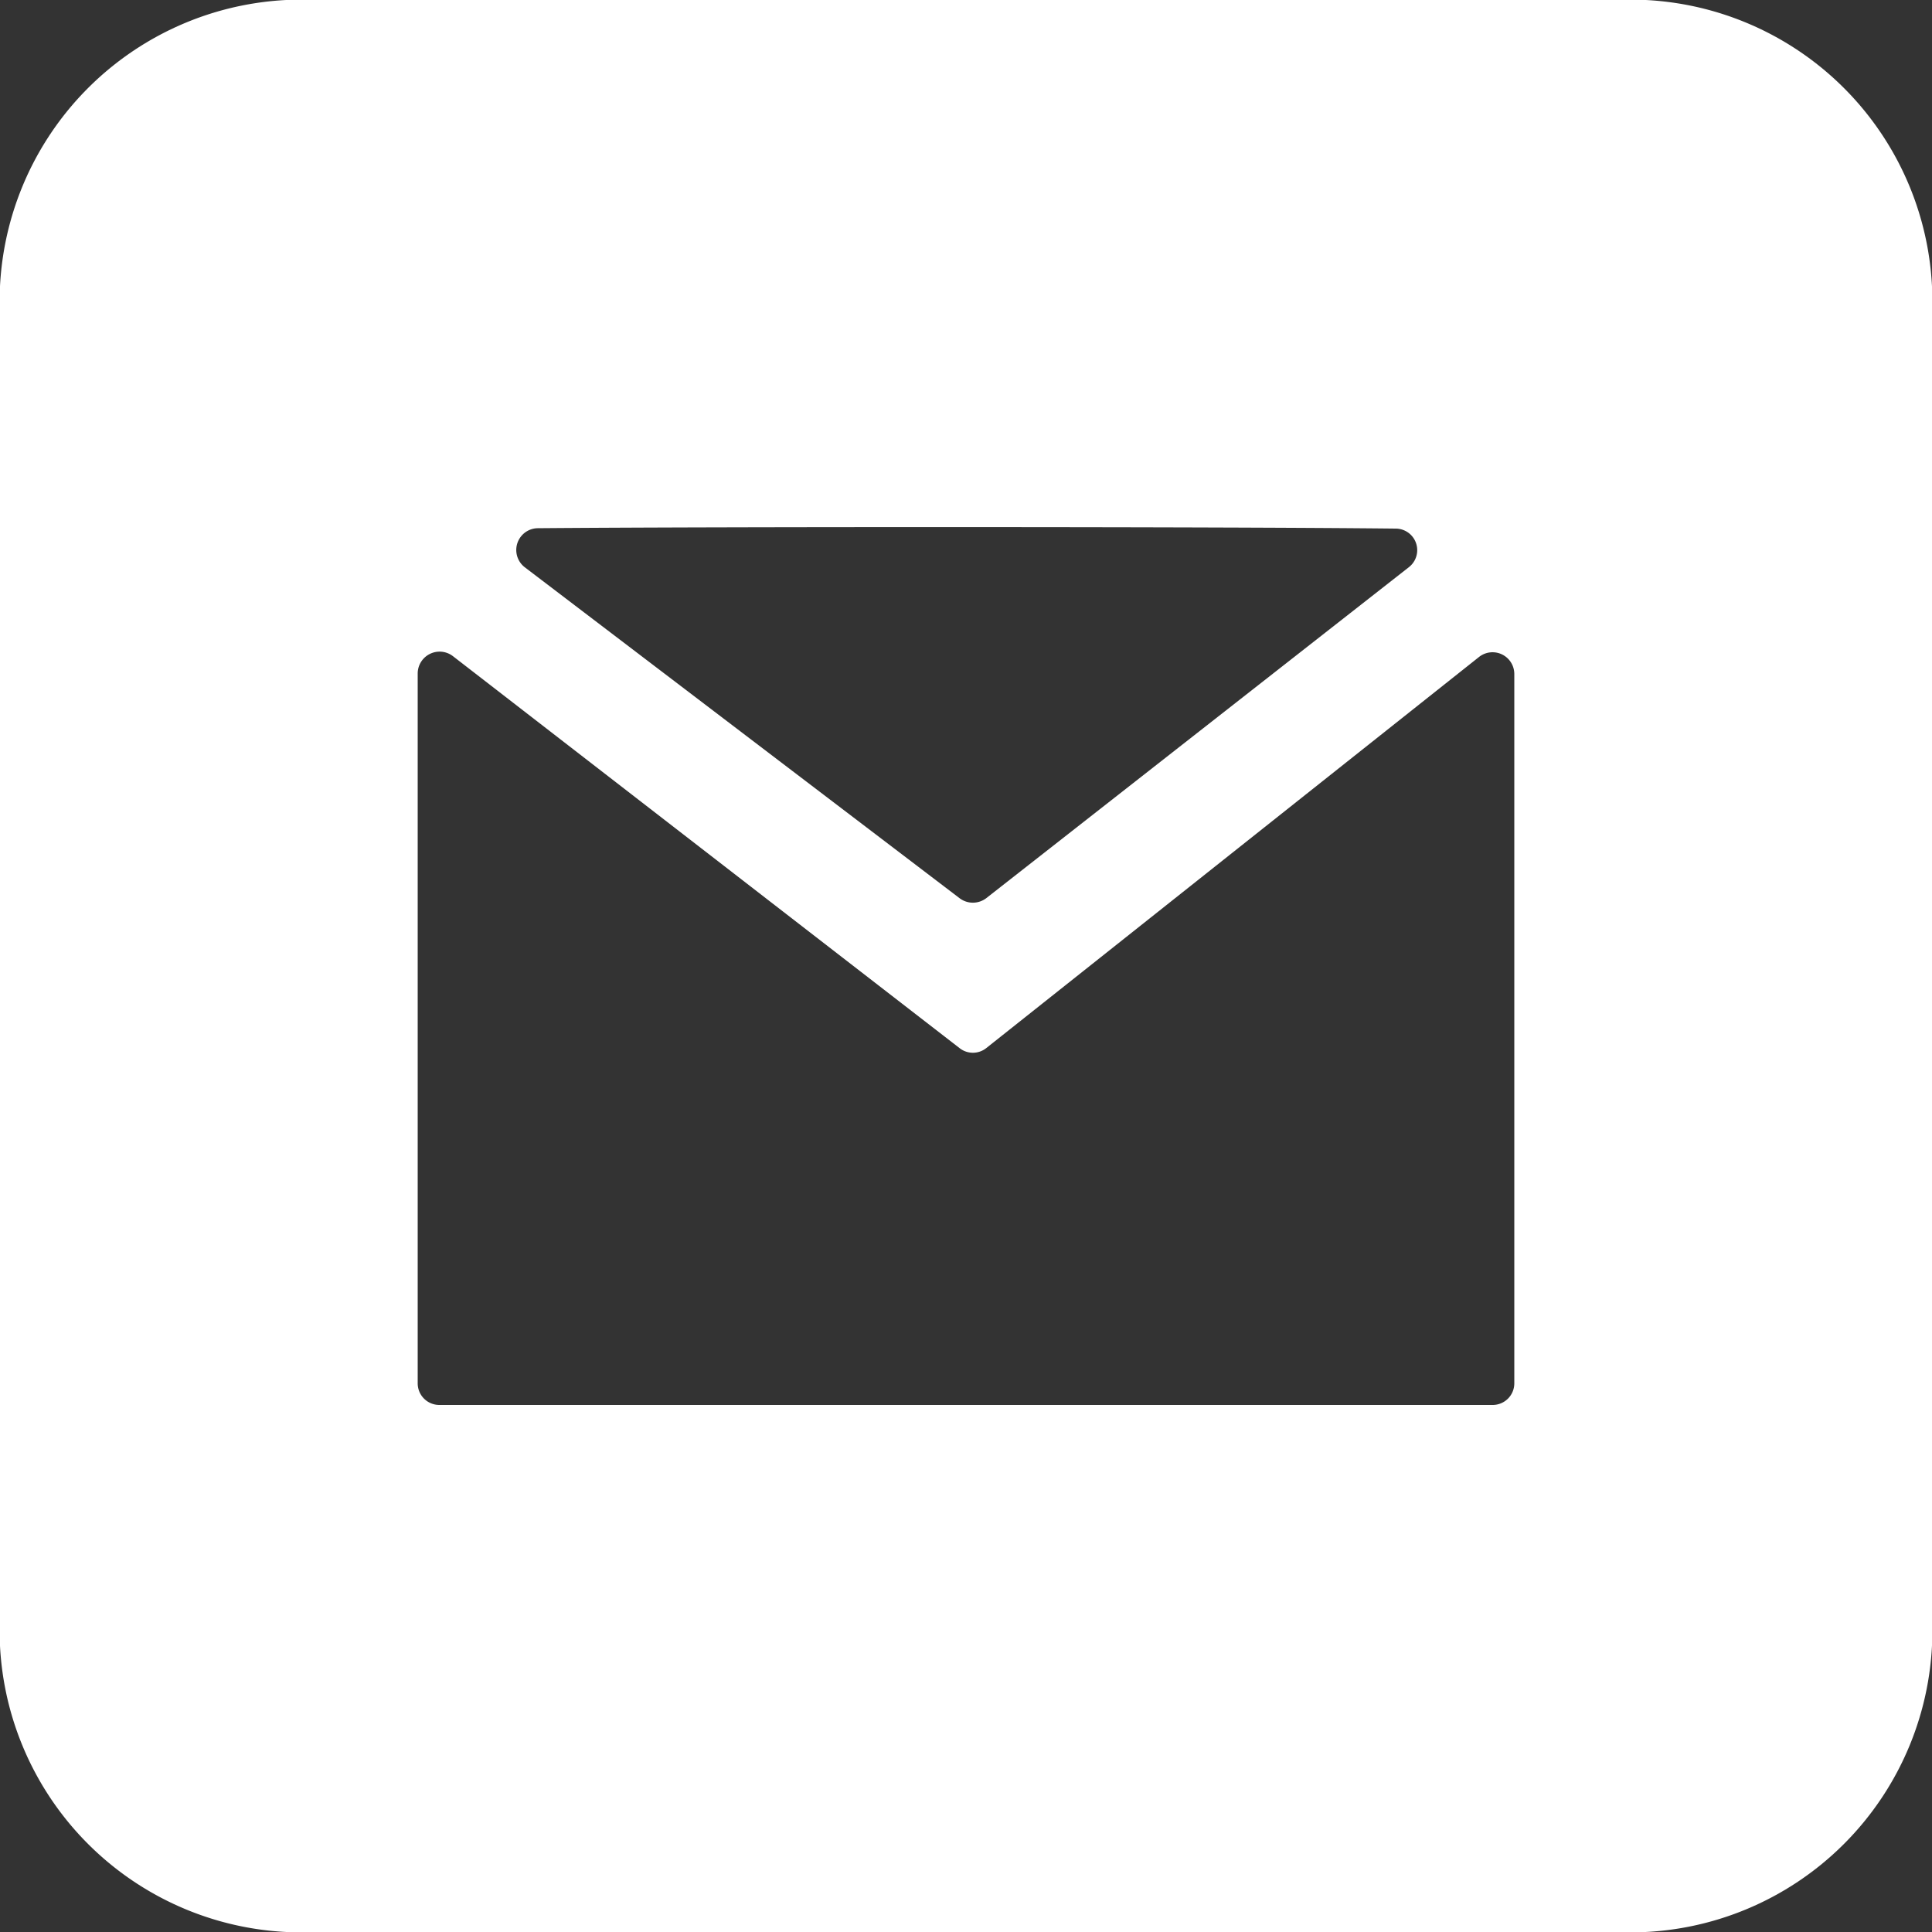 <svg xmlns="http://www.w3.org/2000/svg" width="50" height="50"><rect width="100%" height="100%" fill="#333333" stroke="none"/><path d="M42.2-.01H7.8A7.814 7.814 0 0 0-.01 7.8v34.4a7.814 7.814 0 0 0 7.81 7.81h34.4a7.814 7.814 0 0 0 7.81-7.81V7.8A7.814 7.814 0 0 0 42.2-.01zM13.91 13.67c4.59-.04 17.67-.04 22.21.01a.558.558 0 0 1 .34 1l-10.93 8.56a.57.57 0 0 1-.69.01l-11.26-8.57a.564.564 0 0 1 .33-1.01zM39.19 35.8a.559.559 0 0 1-.56.56H11.37a.559.559 0 0 1-.56-.56V17.42a.567.567 0 0 1 .91-.44l13.12 10.15a.556.556 0 0 0 .69-.01L38.28 17a.563.563 0 0 1 .91.44V35.8z" fill="#fff" fill-rule="evenodd"/></svg>